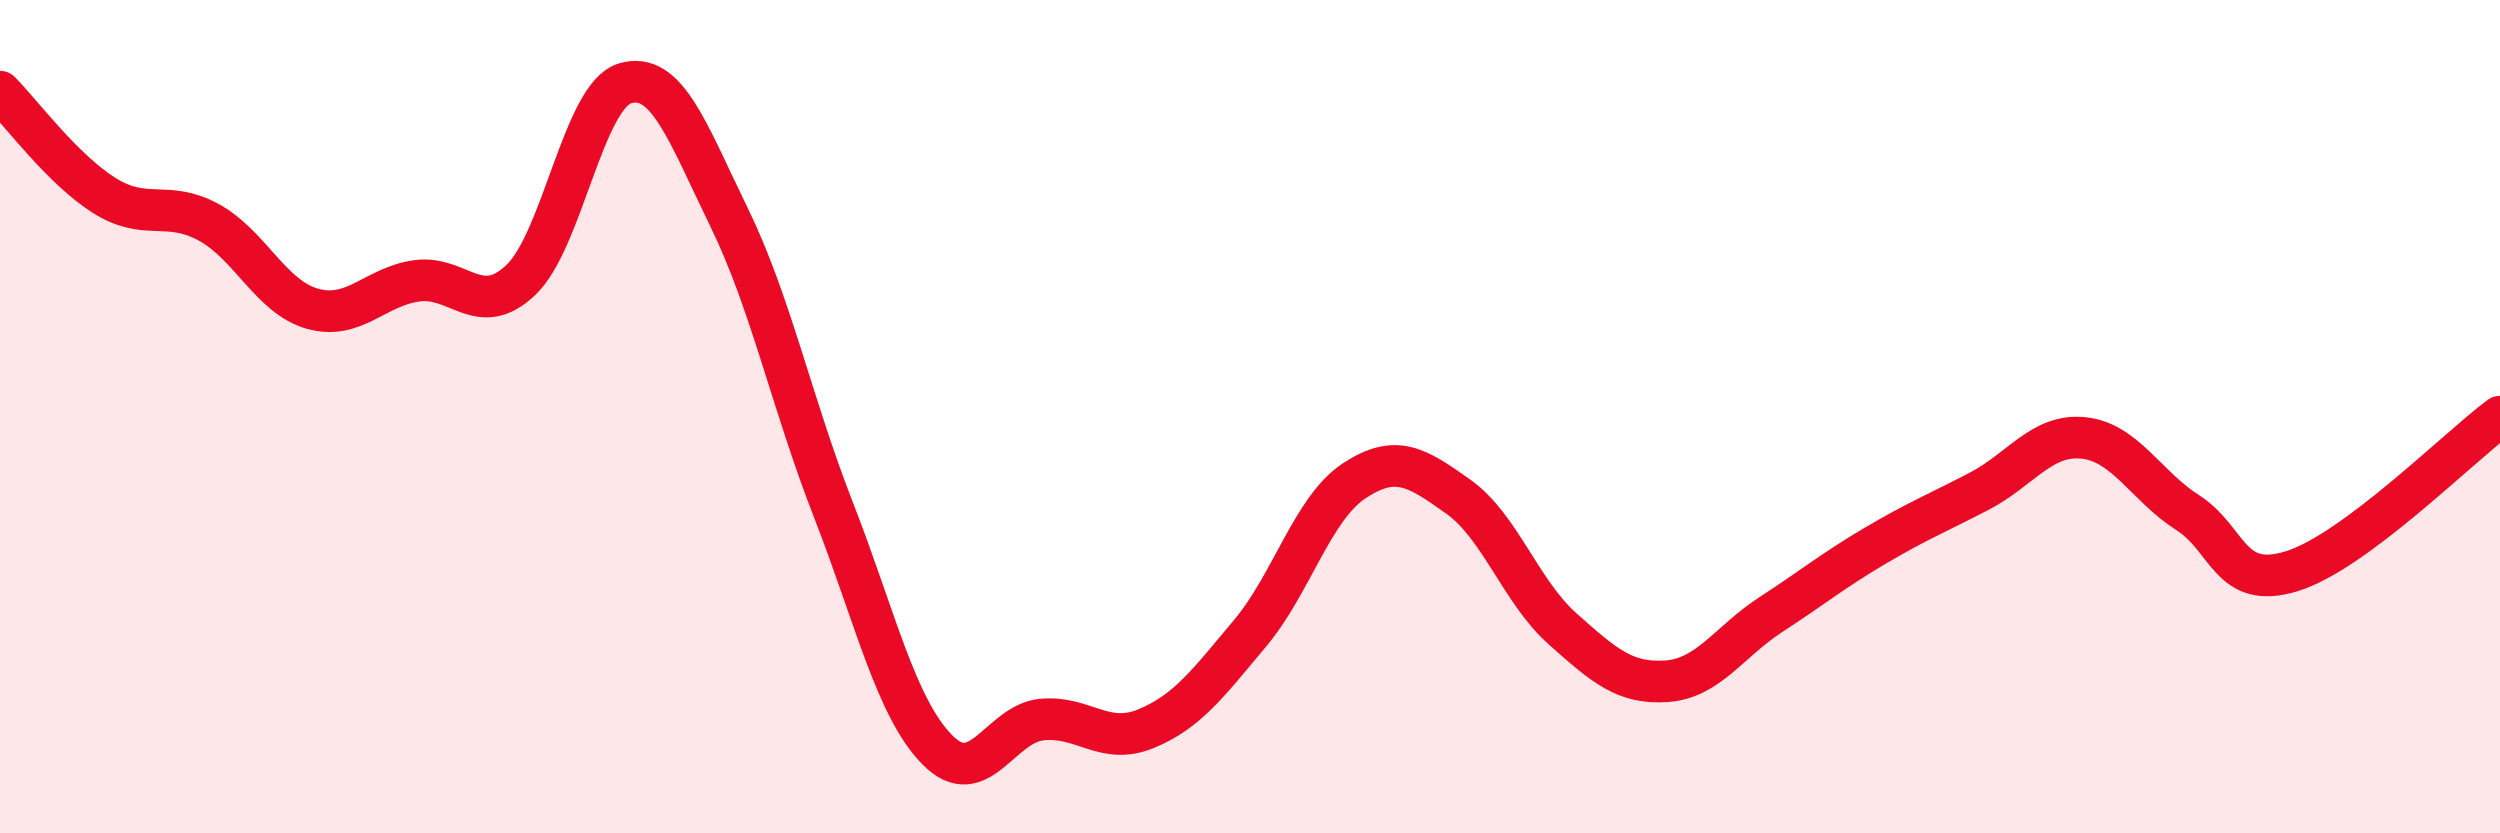 
    <svg width="60" height="20" viewBox="0 0 60 20" xmlns="http://www.w3.org/2000/svg">
      <path
        d="M 0,2.2 C 0.5,2.7 1.5,4.06 2.5,4.69 C 3.5,5.32 4,4.79 5,5.33 C 6,5.87 6.5,7.13 7.5,7.41 C 8.5,7.69 9,6.88 10,6.74 C 11,6.6 11.5,7.67 12.5,6.72 C 13.5,5.77 14,2.3 15,2 C 16,1.7 16.5,3.17 17.5,5.22 C 18.5,7.27 19,9.67 20,12.23 C 21,14.79 21.5,16.99 22.5,18 C 23.5,19.01 24,17.37 25,17.27 C 26,17.17 26.5,17.9 27.5,17.49 C 28.5,17.08 29,16.39 30,15.2 C 31,14.01 31.5,12.2 32.5,11.54 C 33.5,10.88 34,11.21 35,11.92 C 36,12.63 36.5,14.2 37.5,15.09 C 38.5,15.98 39,16.42 40,16.35 C 41,16.28 41.5,15.4 42.5,14.75 C 43.5,14.1 44,13.69 45,13.1 C 46,12.51 46.5,12.31 47.5,11.79 C 48.5,11.27 49,10.41 50,10.51 C 51,10.61 51.5,11.66 52.5,12.3 C 53.5,12.94 53.5,14.17 55,13.71 C 56.5,13.25 59,10.74 60,10L60 20L0 20Z"
        fill="#EB0A25"
        opacity="0.1"
        stroke-linecap="round"
        stroke-linejoin="round"
      />
      <path
        d="M 0,2.2 C 0.5,2.7 1.5,4.06 2.5,4.69 C 3.5,5.32 4,4.79 5,5.33 C 6,5.87 6.5,7.13 7.5,7.41 C 8.5,7.69 9,6.88 10,6.74 C 11,6.6 11.5,7.67 12.5,6.72 C 13.5,5.77 14,2.3 15,2 C 16,1.7 16.5,3.17 17.5,5.22 C 18.5,7.27 19,9.67 20,12.23 C 21,14.79 21.5,16.99 22.5,18 C 23.5,19.01 24,17.37 25,17.27 C 26,17.17 26.5,17.9 27.5,17.49 C 28.5,17.08 29,16.39 30,15.2 C 31,14.01 31.5,12.2 32.5,11.54 C 33.5,10.88 34,11.21 35,11.92 C 36,12.63 36.5,14.2 37.5,15.09 C 38.5,15.98 39,16.42 40,16.35 C 41,16.28 41.5,15.4 42.5,14.75 C 43.5,14.1 44,13.69 45,13.1 C 46,12.51 46.5,12.31 47.5,11.79 C 48.5,11.27 49,10.41 50,10.51 C 51,10.61 51.5,11.66 52.5,12.3 C 53.5,12.94 53.5,14.17 55,13.71 C 56.5,13.25 59,10.74 60,10"
        stroke="#EB0A25"
        stroke-width="1"
        fill="none"
        stroke-linecap="round"
        stroke-linejoin="round"
      />
    </svg>
  